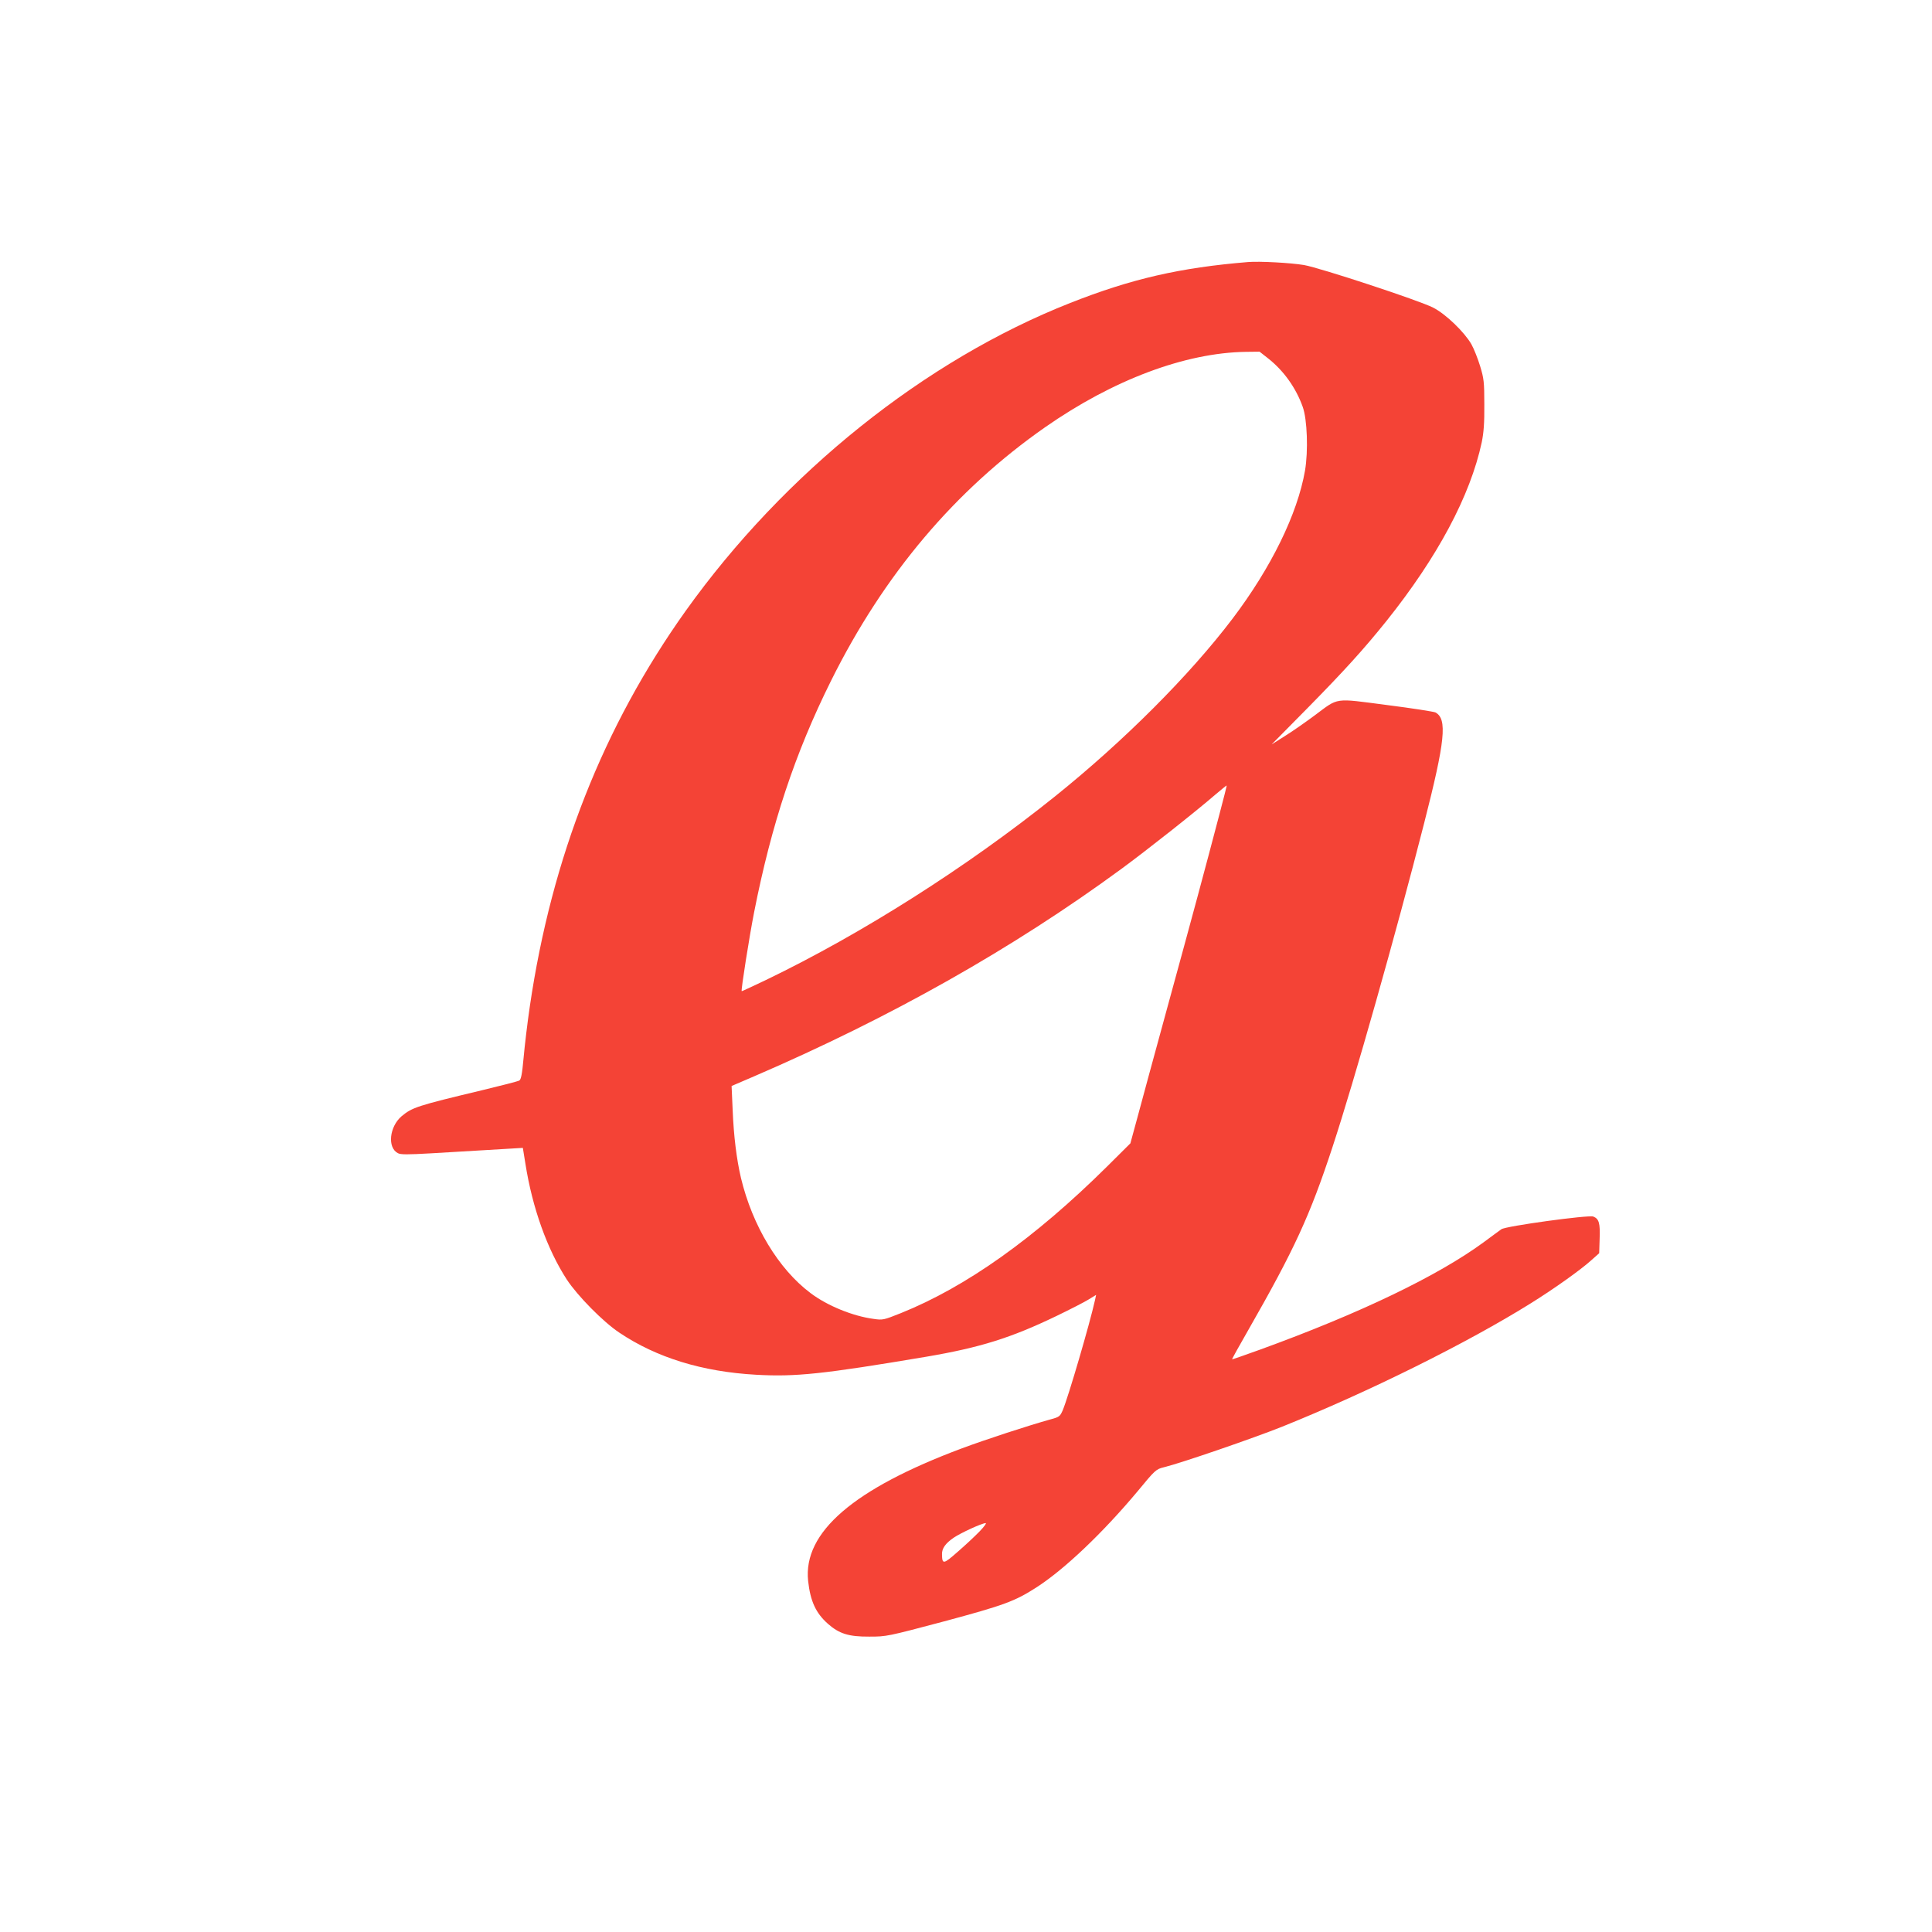 <?xml version="1.0" standalone="no"?>
<!DOCTYPE svg PUBLIC "-//W3C//DTD SVG 20010904//EN"
 "http://www.w3.org/TR/2001/REC-SVG-20010904/DTD/svg10.dtd">
<svg version="1.0" xmlns="http://www.w3.org/2000/svg"
 width="1280pt" height="1280pt" viewBox="0 0 1280 1280"
 preserveAspectRatio="xMidYMid meet">
<g transform="translate(0,1280) scale(0.1,-0.1)"
fill="#f44336" stroke="none">
<path d="M8270 11064 c-451 -37 -774 -111 -1179 -271 -964 -380 -1895 -1126
-2548 -2040 -546 -766 -888 -1633 -1033 -2622 -16 -108 -34 -260 -41 -339 -10
-110 -17 -145 -29 -151 -8 -5 -121 -34 -250 -65 -427 -102 -459 -113 -529
-171 -81 -69 -96 -208 -25 -245 18 -10 63 -10 221 -1 335 20 506 30 557 33
l50 3 17 -105 c46 -293 145 -568 274 -767 71 -108 240 -280 348 -352 247 -166
550 -259 905 -279 262 -15 444 4 1127 119 359 61 563 125 864 270 91 44 187
93 214 110 l49 30 -7 -33 c-35 -158 -177 -643 -214 -731 -18 -41 -22 -45 -82
-61 -147 -41 -426 -132 -587 -192 -717 -268 -1052 -556 -1018 -878 15 -135 51
-213 131 -284 75 -66 138 -86 275 -85 114 0 118 1 495 101 398 107 468 133
610 224 187 120 442 363 672 638 117 142 122 146 174 159 115 28 594 193 784
269 574 231 1227 555 1648 818 154 96 328 220 398 283 l54 48 3 96 c4 103 -4
132 -42 147 -33 12 -580 -63 -609 -84 -12 -9 -65 -47 -117 -86 -304 -223 -817
-470 -1480 -711 -102 -37 -186 -66 -187 -65 -2 1 46 88 106 192 307 537 409
758 559 1214 143 434 421 1416 607 2145 140 548 155 692 75 735 -10 5 -155 28
-321 49 -354 46 -317 52 -478 -68 -58 -43 -146 -105 -196 -136 l-90 -57 235
238 c244 248 374 391 525 579 339 424 556 830 632 1185 13 64 18 127 17 250 0
150 -3 173 -28 255 -15 49 -41 115 -58 145 -47 81 -169 199 -253 242 -94 48
-748 263 -855 282 -90 15 -294 26 -370 20z m131 -638 c103 -81 185 -195 230
-322 30 -83 37 -293 15 -422 -50 -287 -224 -643 -481 -982 -283 -373 -717
-808 -1175 -1176 -584 -469 -1281 -911 -1914 -1216 -88 -42 -161 -76 -162 -75
-6 5 51 364 82 522 115 584 271 1055 510 1535 351 706 822 1263 1419 1680 450
314 927 493 1330 499 l90 1 56 -44z m-322 -3021 c-96 -366 -182 -685 -341
-1265 -88 -322 -180 -659 -204 -750 l-45 -165 -157 -156 c-478 -473 -931 -795
-1364 -969 -113 -45 -119 -47 -180 -38 -137 18 -307 87 -418 171 -212 159
-385 446 -461 763 -29 124 -48 277 -55 451 l-7 158 149 64 c905 390 1713 846
2433 1374 165 121 492 379 626 495 39 33 71 59 72 58 1 -1 -20 -87 -48 -191z
m-1589 -4751 c-30 -31 -95 -92 -145 -135 -95 -84 -103 -85 -104 -16 -1 38 23
72 77 109 47 32 186 96 212 97 8 1 -10 -24 -40 -55z"/>
</g>
</svg>
